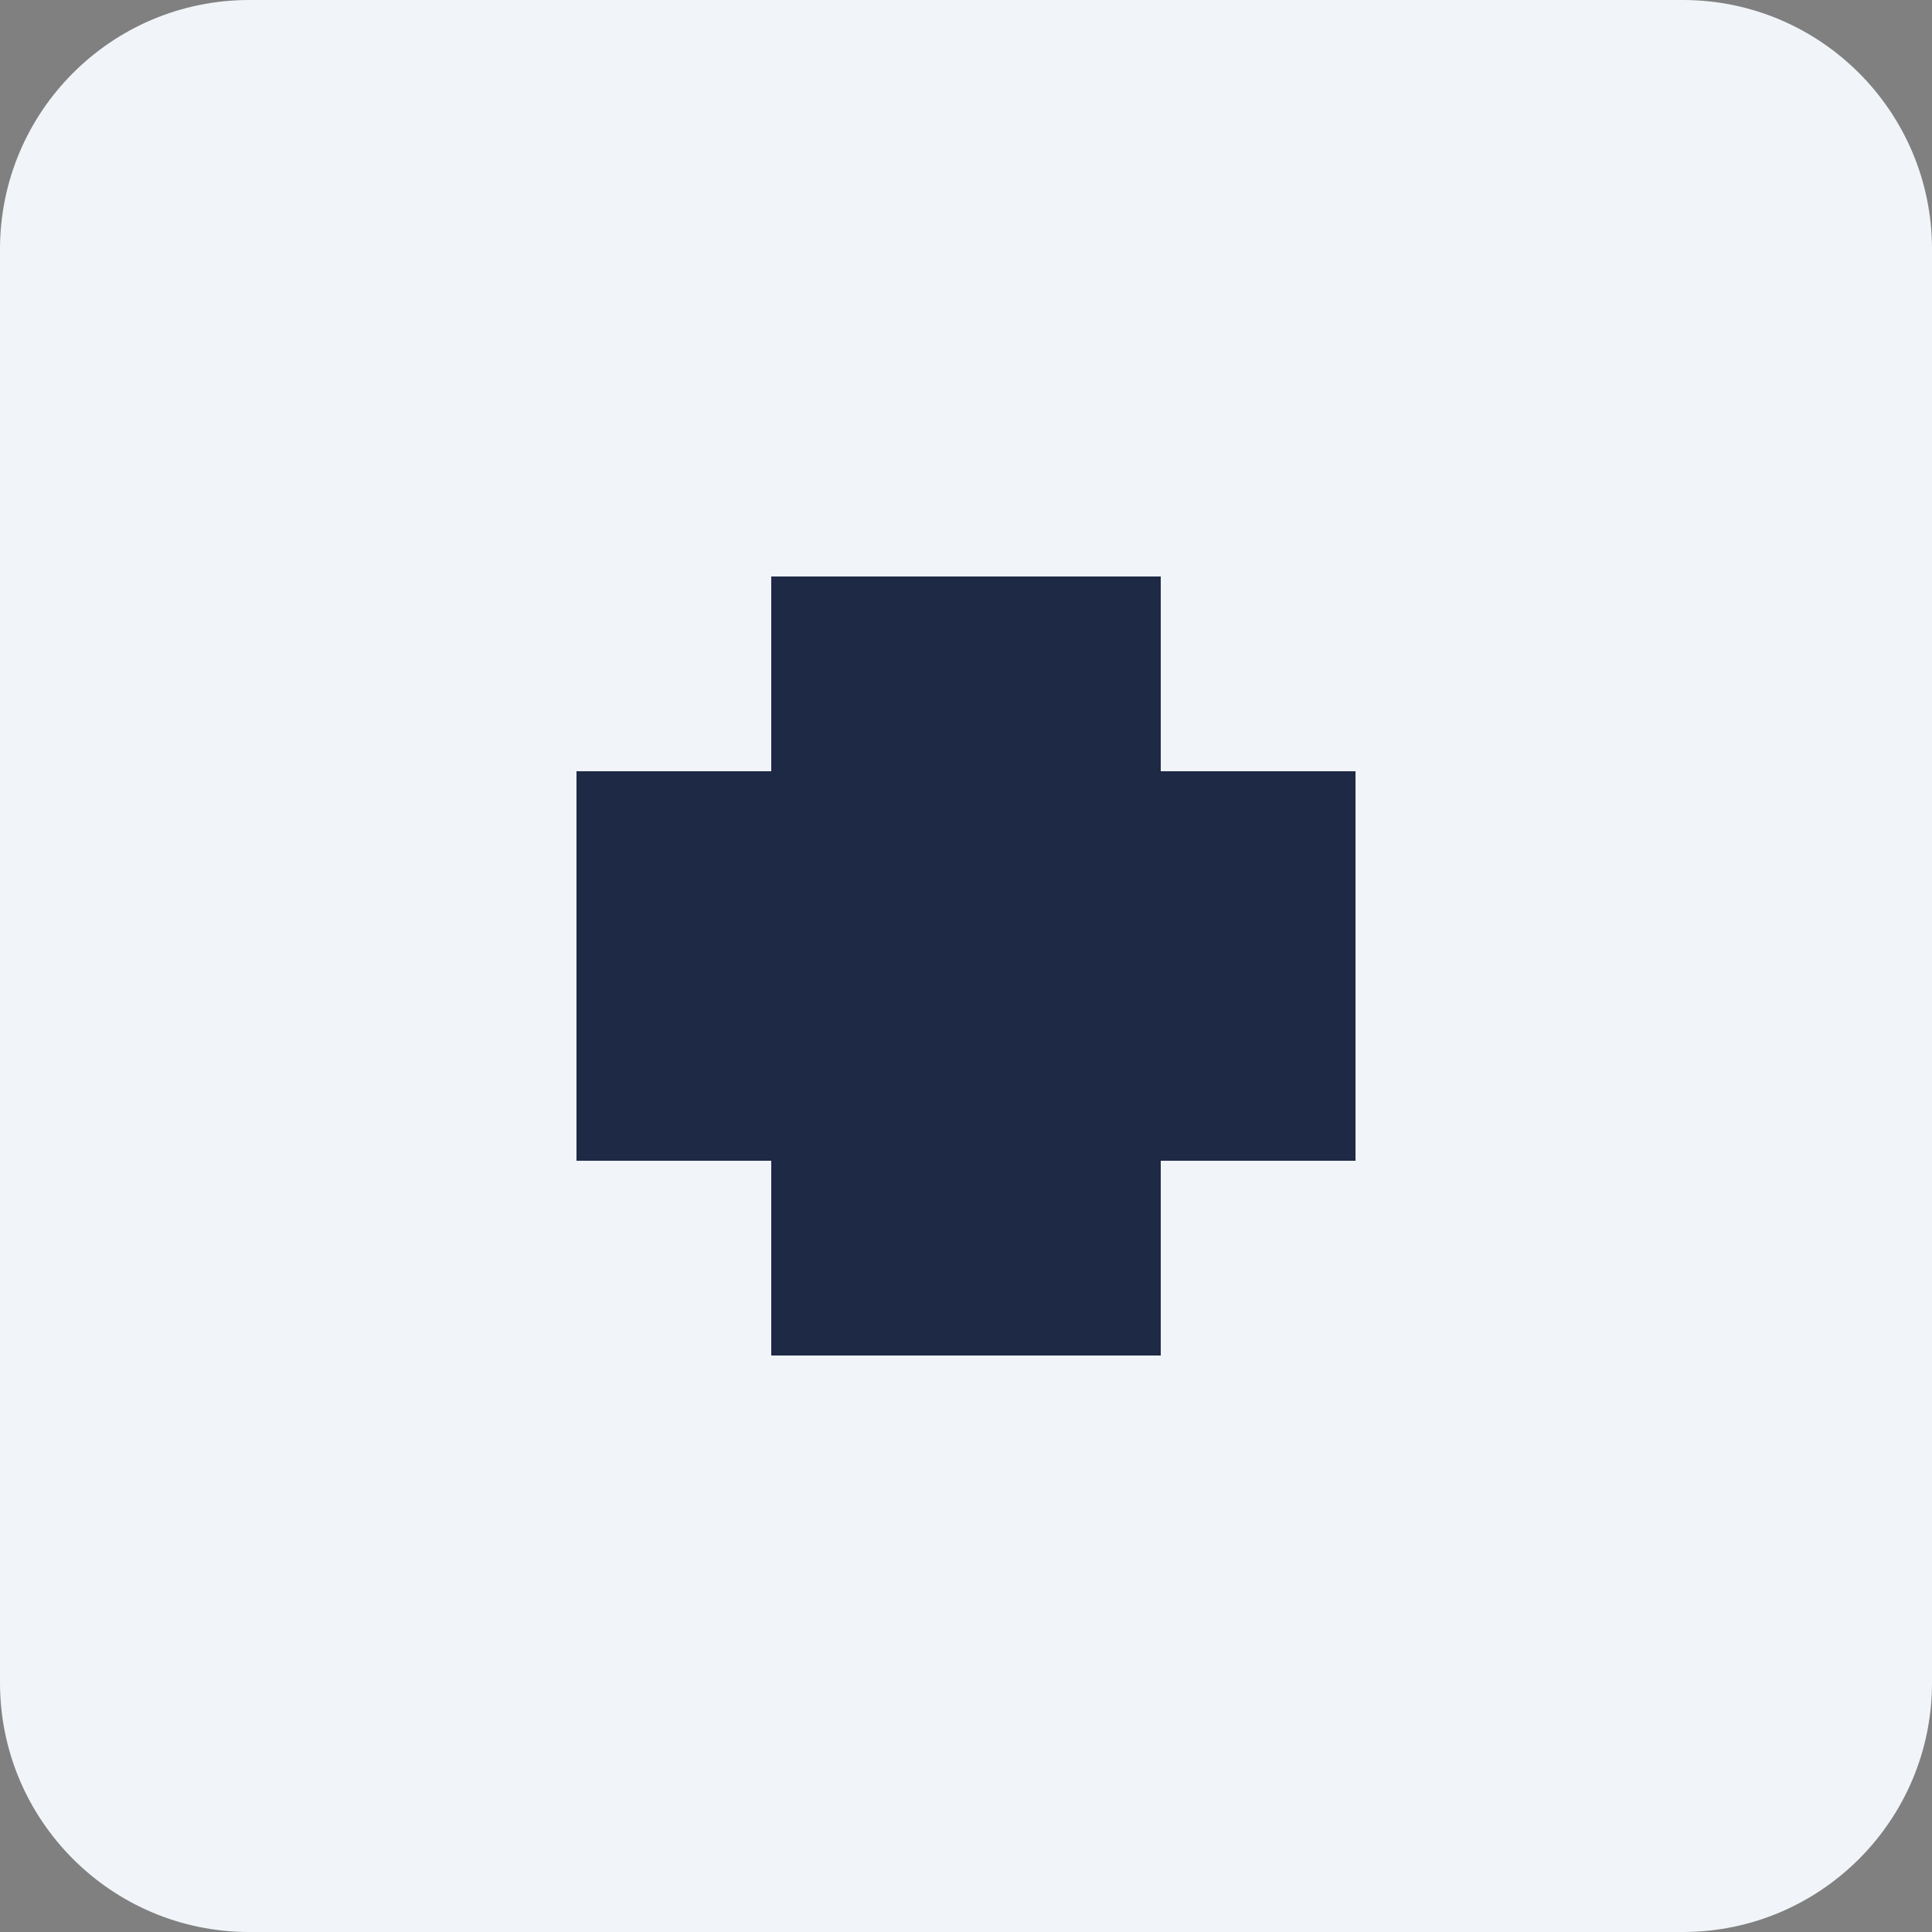 <svg xmlns="http://www.w3.org/2000/svg" width="124" height="124" fill="none"><rect width="100%" height="100%" fill="#808080" stroke="none"/><path fill="#F1F5F9" d="M0 16C0 7.163 7.163 0 16 0h92c8.837 0 16 7.163 16 16v92c0 8.837-7.163 16-16 16H16c-8.837 0-16-7.163-16-16V16Z"/><path fill="#1E2945" d="M74.5 37v12.5H87v25H74.5V87h-25V74.5H37v-25h12.5V37h25Z"/></svg>